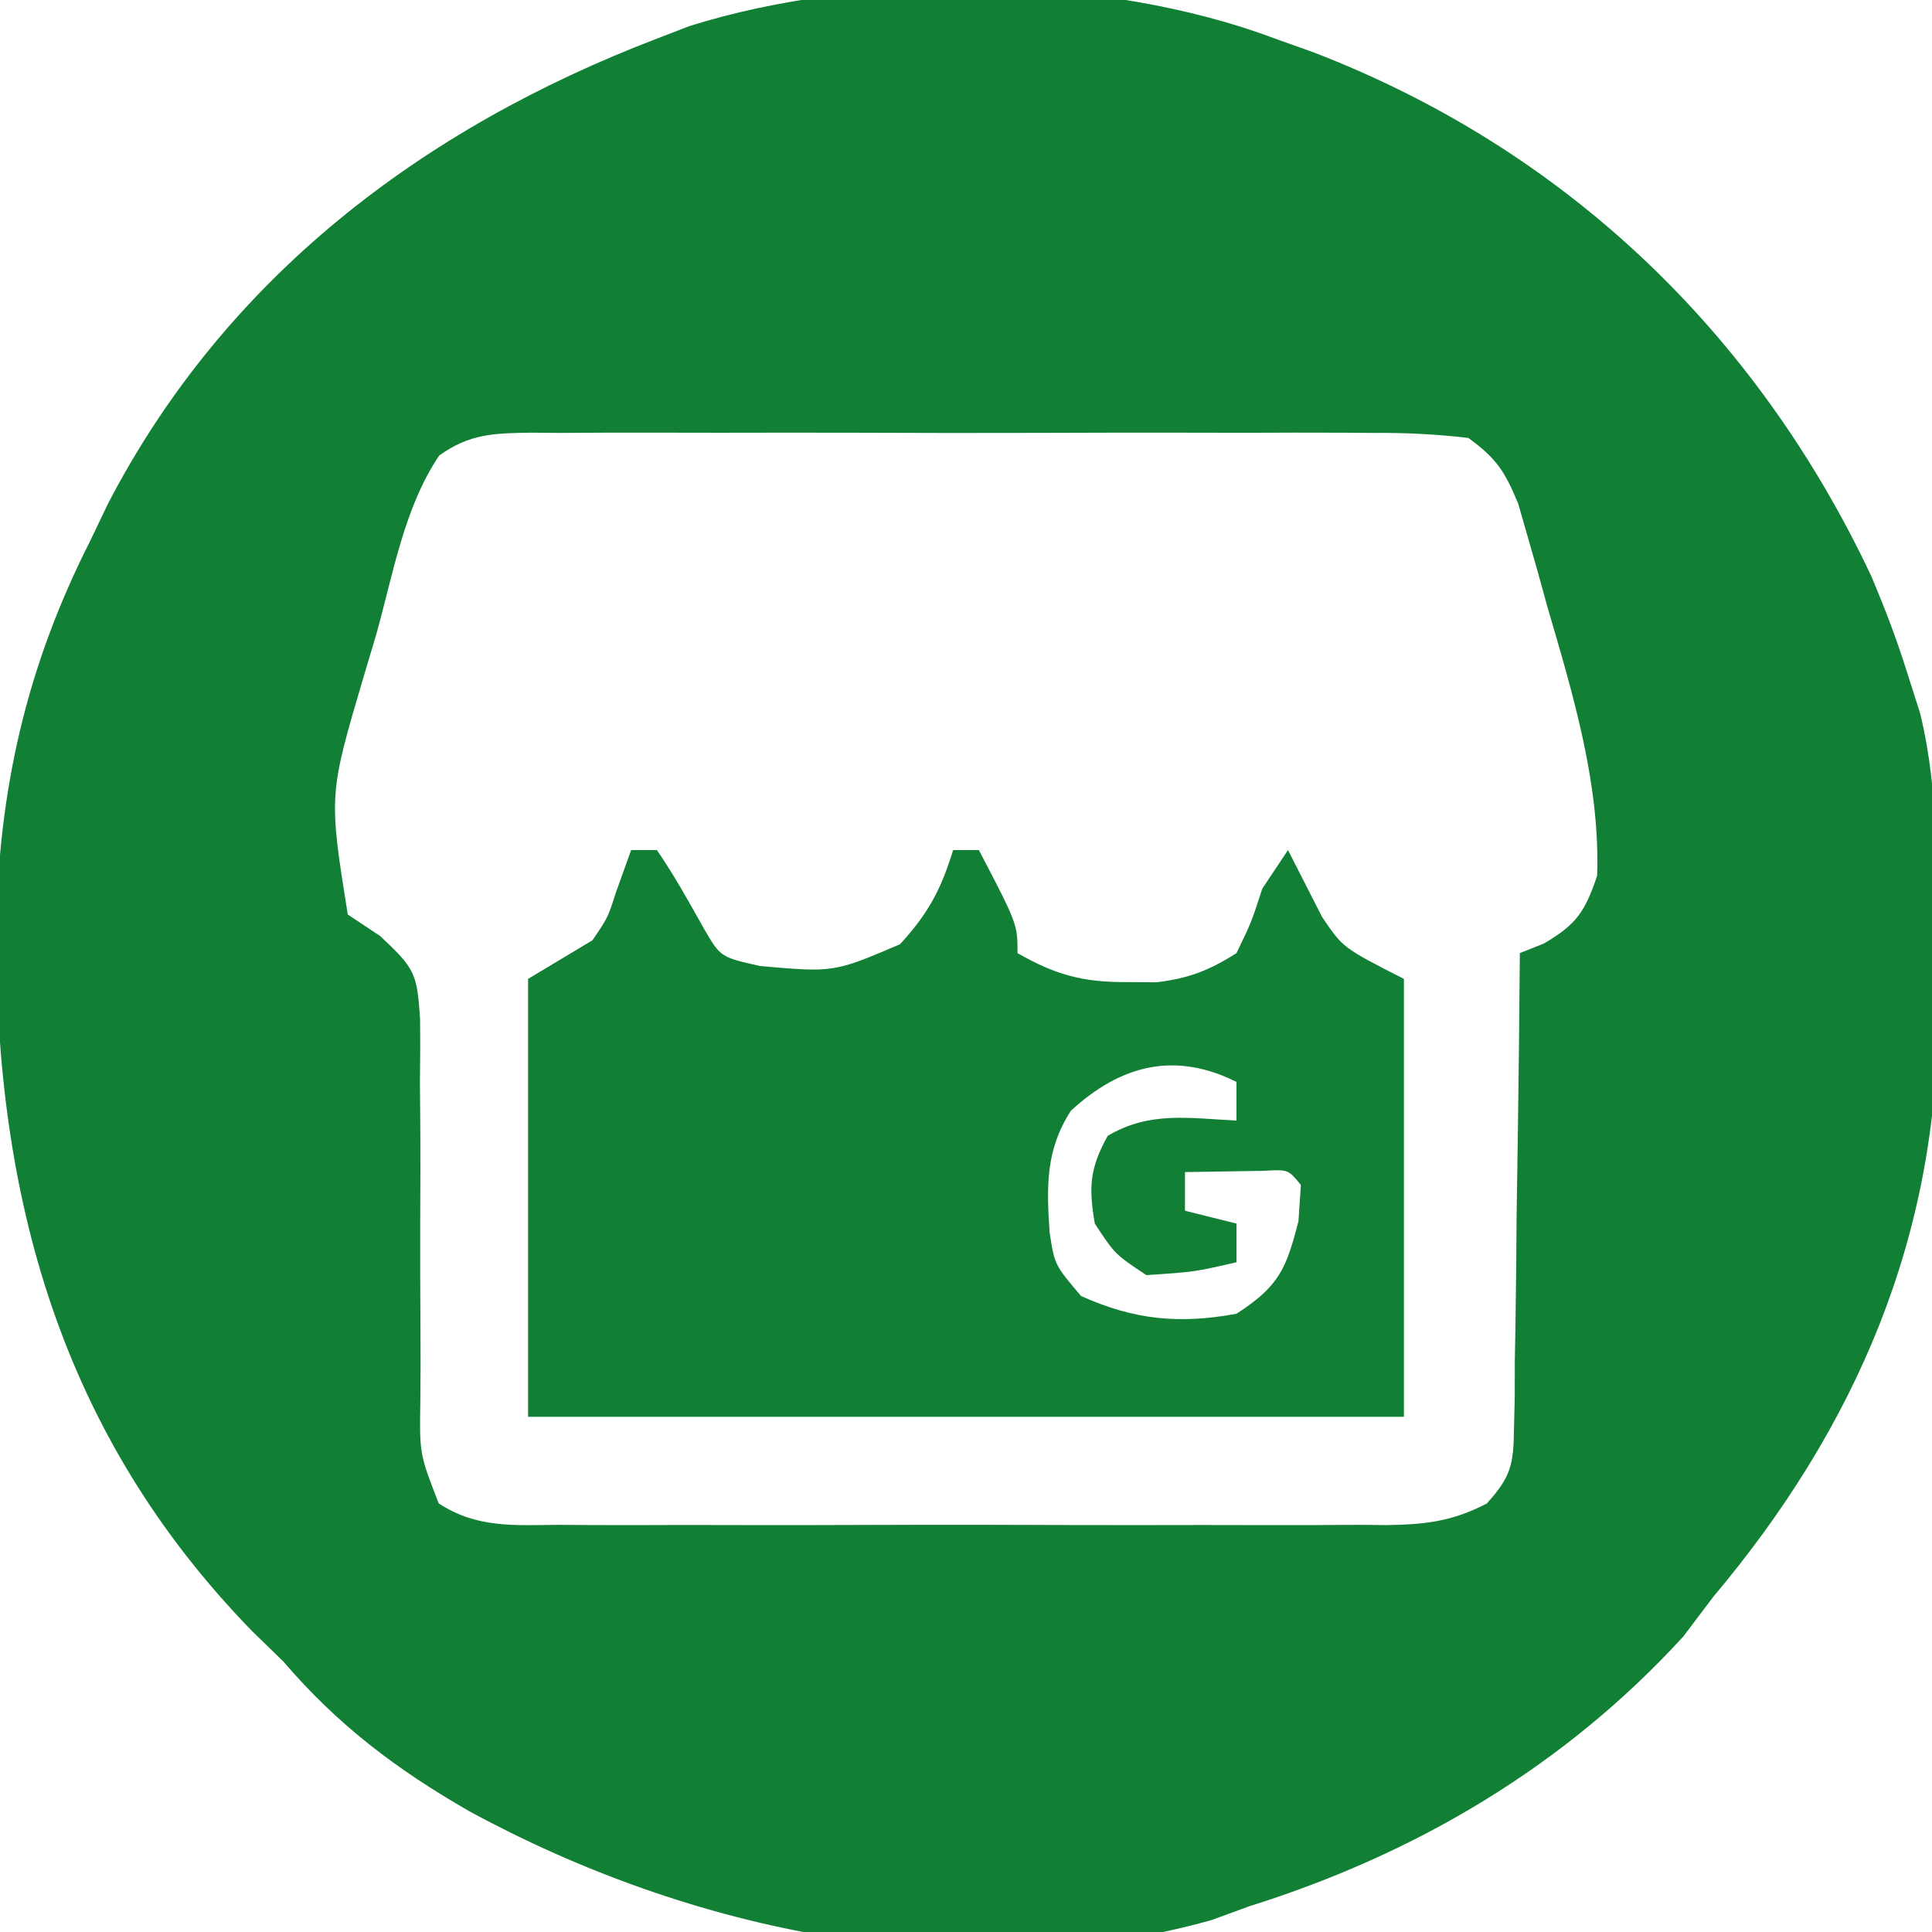 <?xml version="1.0" encoding="UTF-8"?>
<svg version="1.1" xmlns="http://www.w3.org/2000/svg" width="150" height="150">
<path d="M0 0 C0.986 0.352 1.972 0.704 2.988 1.066 C22.545 8.596 37.397 22.855 46.297 41.754 C47.31 44.159 48.218 46.51 49 49 C49.534 50.671 49.534 50.671 50.078 52.375 C51.613 58.706 51.369 65.212 51.375 71.688 C51.399 72.973 51.424 74.259 51.449 75.584 C51.502 92.969 45.107 107.804 34 121 C33.237 122.011 32.474 123.021 31.688 124.062 C22.472 134.136 10.941 140.939 -2 145 C-2.977 145.357 -3.954 145.714 -4.961 146.082 C-24.273 151.481 -45.468 146.92 -62.562 137.625 C-68.184 134.398 -72.769 130.946 -77 126 C-77.791 125.23 -78.583 124.461 -79.398 123.668 C-94.274 108.412 -99.357 90.008 -99.305 69.206 C-99.11 58.29 -96.957 48.786 -92 39 C-91.308 37.554 -91.308 37.554 -90.602 36.078 C-81.479 18.546 -66.234 6.977 -48 0 C-47.172 -0.32 -46.345 -0.639 -45.492 -0.969 C-31.901 -5.248 -13.331 -5.022 0 0 Z M-64.903 32.368 C-67.611 36.397 -68.465 41.502 -69.75 46.125 C-70.079 47.228 -70.407 48.332 -70.746 49.469 C-73.483 58.72 -73.483 58.72 -72 68 C-71.166 68.555 -70.333 69.11 -69.474 69.682 C-66.757 72.227 -66.627 72.584 -66.388 76.078 C-66.367 77.731 -66.372 79.383 -66.398 81.035 C-66.39 81.91 -66.382 82.785 -66.374 83.687 C-66.351 86.479 -66.361 89.27 -66.375 92.062 C-66.379 94.858 -66.375 97.653 -66.354 100.449 C-66.342 102.187 -66.345 103.926 -66.364 105.664 C-66.434 109.882 -66.434 109.882 -64.937 113.723 C-62.002 115.658 -59.054 115.418 -55.655 115.388 C-54.91 115.393 -54.164 115.399 -53.397 115.404 C-50.932 115.417 -48.468 115.409 -46.004 115.398 C-44.291 115.4 -42.579 115.403 -40.866 115.407 C-37.276 115.412 -33.686 115.405 -30.095 115.391 C-25.494 115.374 -20.893 115.384 -16.292 115.402 C-12.755 115.413 -9.218 115.409 -5.681 115.401 C-3.984 115.399 -2.288 115.402 -0.591 115.409 C1.781 115.417 4.153 115.405 6.525 115.388 C7.226 115.394 7.927 115.4 8.649 115.407 C11.64 115.368 13.762 115.124 16.433 113.732 C18.331 111.634 18.511 110.695 18.546 107.896 C18.566 107.075 18.585 106.255 18.606 105.409 C18.607 104.528 18.608 103.646 18.609 102.738 C18.626 101.832 18.642 100.927 18.659 99.993 C18.708 97.1 18.729 94.207 18.75 91.312 C18.778 89.351 18.808 87.389 18.84 85.428 C18.914 80.619 18.963 75.81 19 71 C19.619 70.752 20.238 70.505 20.875 70.25 C23.428 68.748 24.051 67.78 25 65 C25.252 57.876 23.104 50.833 21.125 44.062 C20.868 43.131 20.612 42.2 20.348 41.24 C20.091 40.348 19.835 39.455 19.57 38.535 C19.226 37.335 19.226 37.335 18.875 36.11 C17.836 33.605 17.203 32.605 15 31 C12.435 30.704 10.112 30.59 7.547 30.612 C6.79 30.607 6.034 30.601 5.255 30.596 C2.753 30.583 0.252 30.591 -2.25 30.602 C-3.987 30.6 -5.725 30.597 -7.462 30.593 C-11.104 30.588 -14.745 30.595 -18.387 30.609 C-23.058 30.626 -27.728 30.616 -32.399 30.598 C-35.987 30.587 -39.574 30.591 -43.162 30.599 C-44.884 30.601 -46.607 30.598 -48.329 30.591 C-50.735 30.584 -53.141 30.595 -55.547 30.612 C-56.261 30.606 -56.975 30.6 -57.71 30.593 C-60.589 30.631 -62.524 30.658 -64.903 32.368 Z " fill="#128034" transform="translate(99,3)"/>
<path d="M0 0 C0.66 0 1.32 0 2 0 C3.368 1.981 4.503 4.055 5.684 6.152 C6.947 8.31 6.947 8.31 10 9 C15.737 9.506 15.737 9.506 20.875 7.312 C23.06 4.934 24.062 3.069 25 0 C25.66 0 26.32 0 27 0 C30 5.75 30 5.75 30 8 C32.955 9.692 35.1 10.273 38.5 10.25 C39.253 10.255 40.006 10.26 40.781 10.266 C43.28 9.966 44.88 9.347 47 8 C48.17 5.576 48.17 5.576 49 3 C49.66 2.01 50.32 1.02 51 0 C52.318 2.588 52.318 2.588 53.637 5.176 C55.256 7.583 55.256 7.583 60 10 C60 21.22 60 32.44 60 44 C37.56 44 15.12 44 -8 44 C-8 32.78 -8 21.56 -8 10 C-6.35 9.01 -4.7 8.02 -3 7 C-1.801 5.234 -1.801 5.234 -1.188 3.312 C-0.796 2.219 -0.404 1.126 0 0 Z M34.145 20.238 C32.176 23.269 32.25 26.157 32.492 29.684 C32.882 32.213 32.882 32.213 34.938 34.625 C39.068 36.479 42.545 36.816 47 36 C50.265 33.878 50.852 32.58 51.812 28.812 C51.874 27.884 51.936 26.956 52 26 C51.017 24.794 51.017 24.794 49.152 24.902 C47.102 24.935 45.051 24.967 43 25 C43 25.99 43 26.98 43 28 C44.32 28.33 45.64 28.66 47 29 C47 29.99 47 30.98 47 32 C43.75 32.75 43.75 32.75 40 33 C37.562 31.375 37.562 31.375 36 29 C35.514 26.156 35.607 24.712 37 22.188 C40.24 20.264 43.283 20.817 47 21 C47 20.01 47 19.02 47 18 C42.231 15.615 38.027 16.663 34.145 20.238 Z " fill="#128034" transform="translate(49,66)"/>
</svg>
